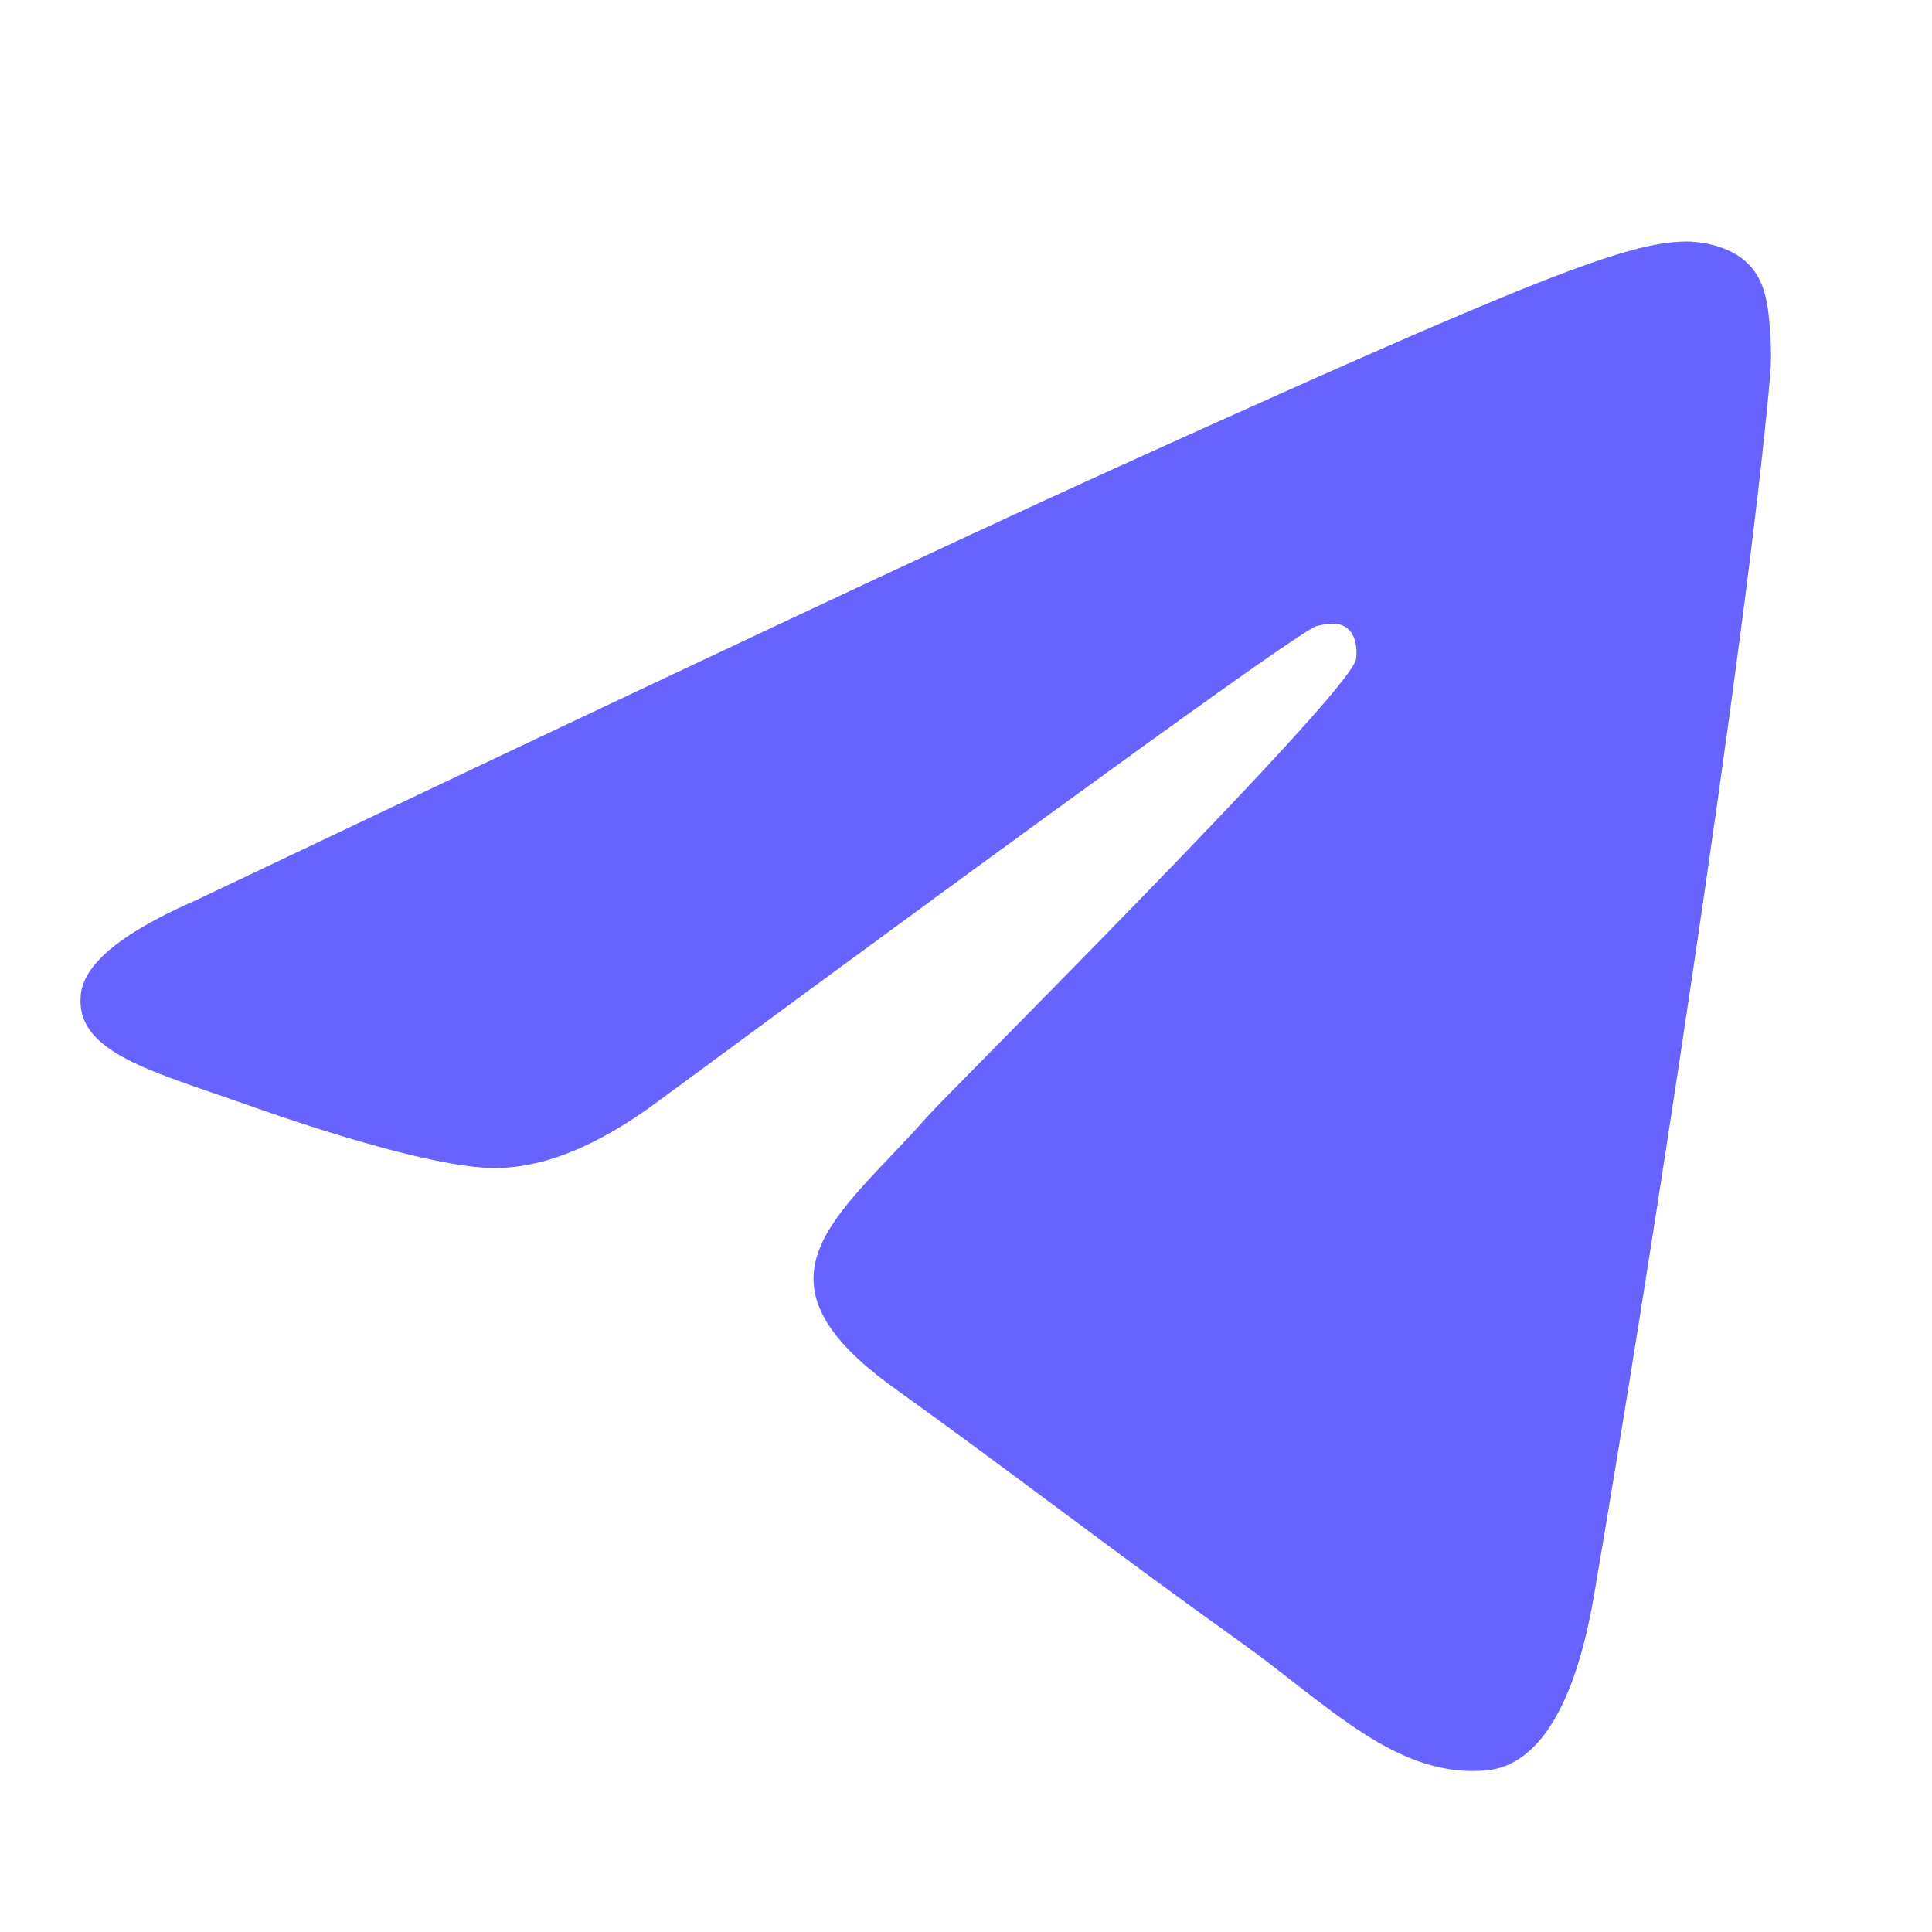 <svg width="24" height="24" viewBox="0 0 24 24" fill="none" xmlns="http://www.w3.org/2000/svg">
    <path
        fill-rule="evenodd"
        clip-rule="evenodd"
        d="M2.444 11.179C8.081 8.498 11.84 6.73 13.721 5.876C19.091 3.438 20.206 3.014 20.934 3C21.094 2.997 21.451 3.04 21.683 3.246C21.879 3.419 21.933 3.653 21.958 3.817C21.984 3.982 22.016 4.356 21.991 4.648C21.7 7.987 20.441 16.087 19.8 19.826C19.529 21.408 18.995 21.939 18.478 21.991C17.355 22.103 16.503 21.18 15.415 20.402C13.713 19.184 12.752 18.426 11.1 17.237C9.191 15.864 10.428 15.109 11.516 13.875C11.801 13.552 16.749 8.639 16.844 8.193C16.856 8.138 16.867 7.93 16.754 7.82C16.641 7.71 16.474 7.748 16.354 7.778C16.183 7.82 13.465 9.782 8.198 13.664C7.426 14.242 6.727 14.524 6.101 14.509C5.41 14.493 4.082 14.083 3.095 13.733C1.884 13.303 0.921 13.076 1.005 12.346C1.049 11.966 1.528 11.577 2.444 11.179Z"
        fill="#6663FF"
    />
</svg>